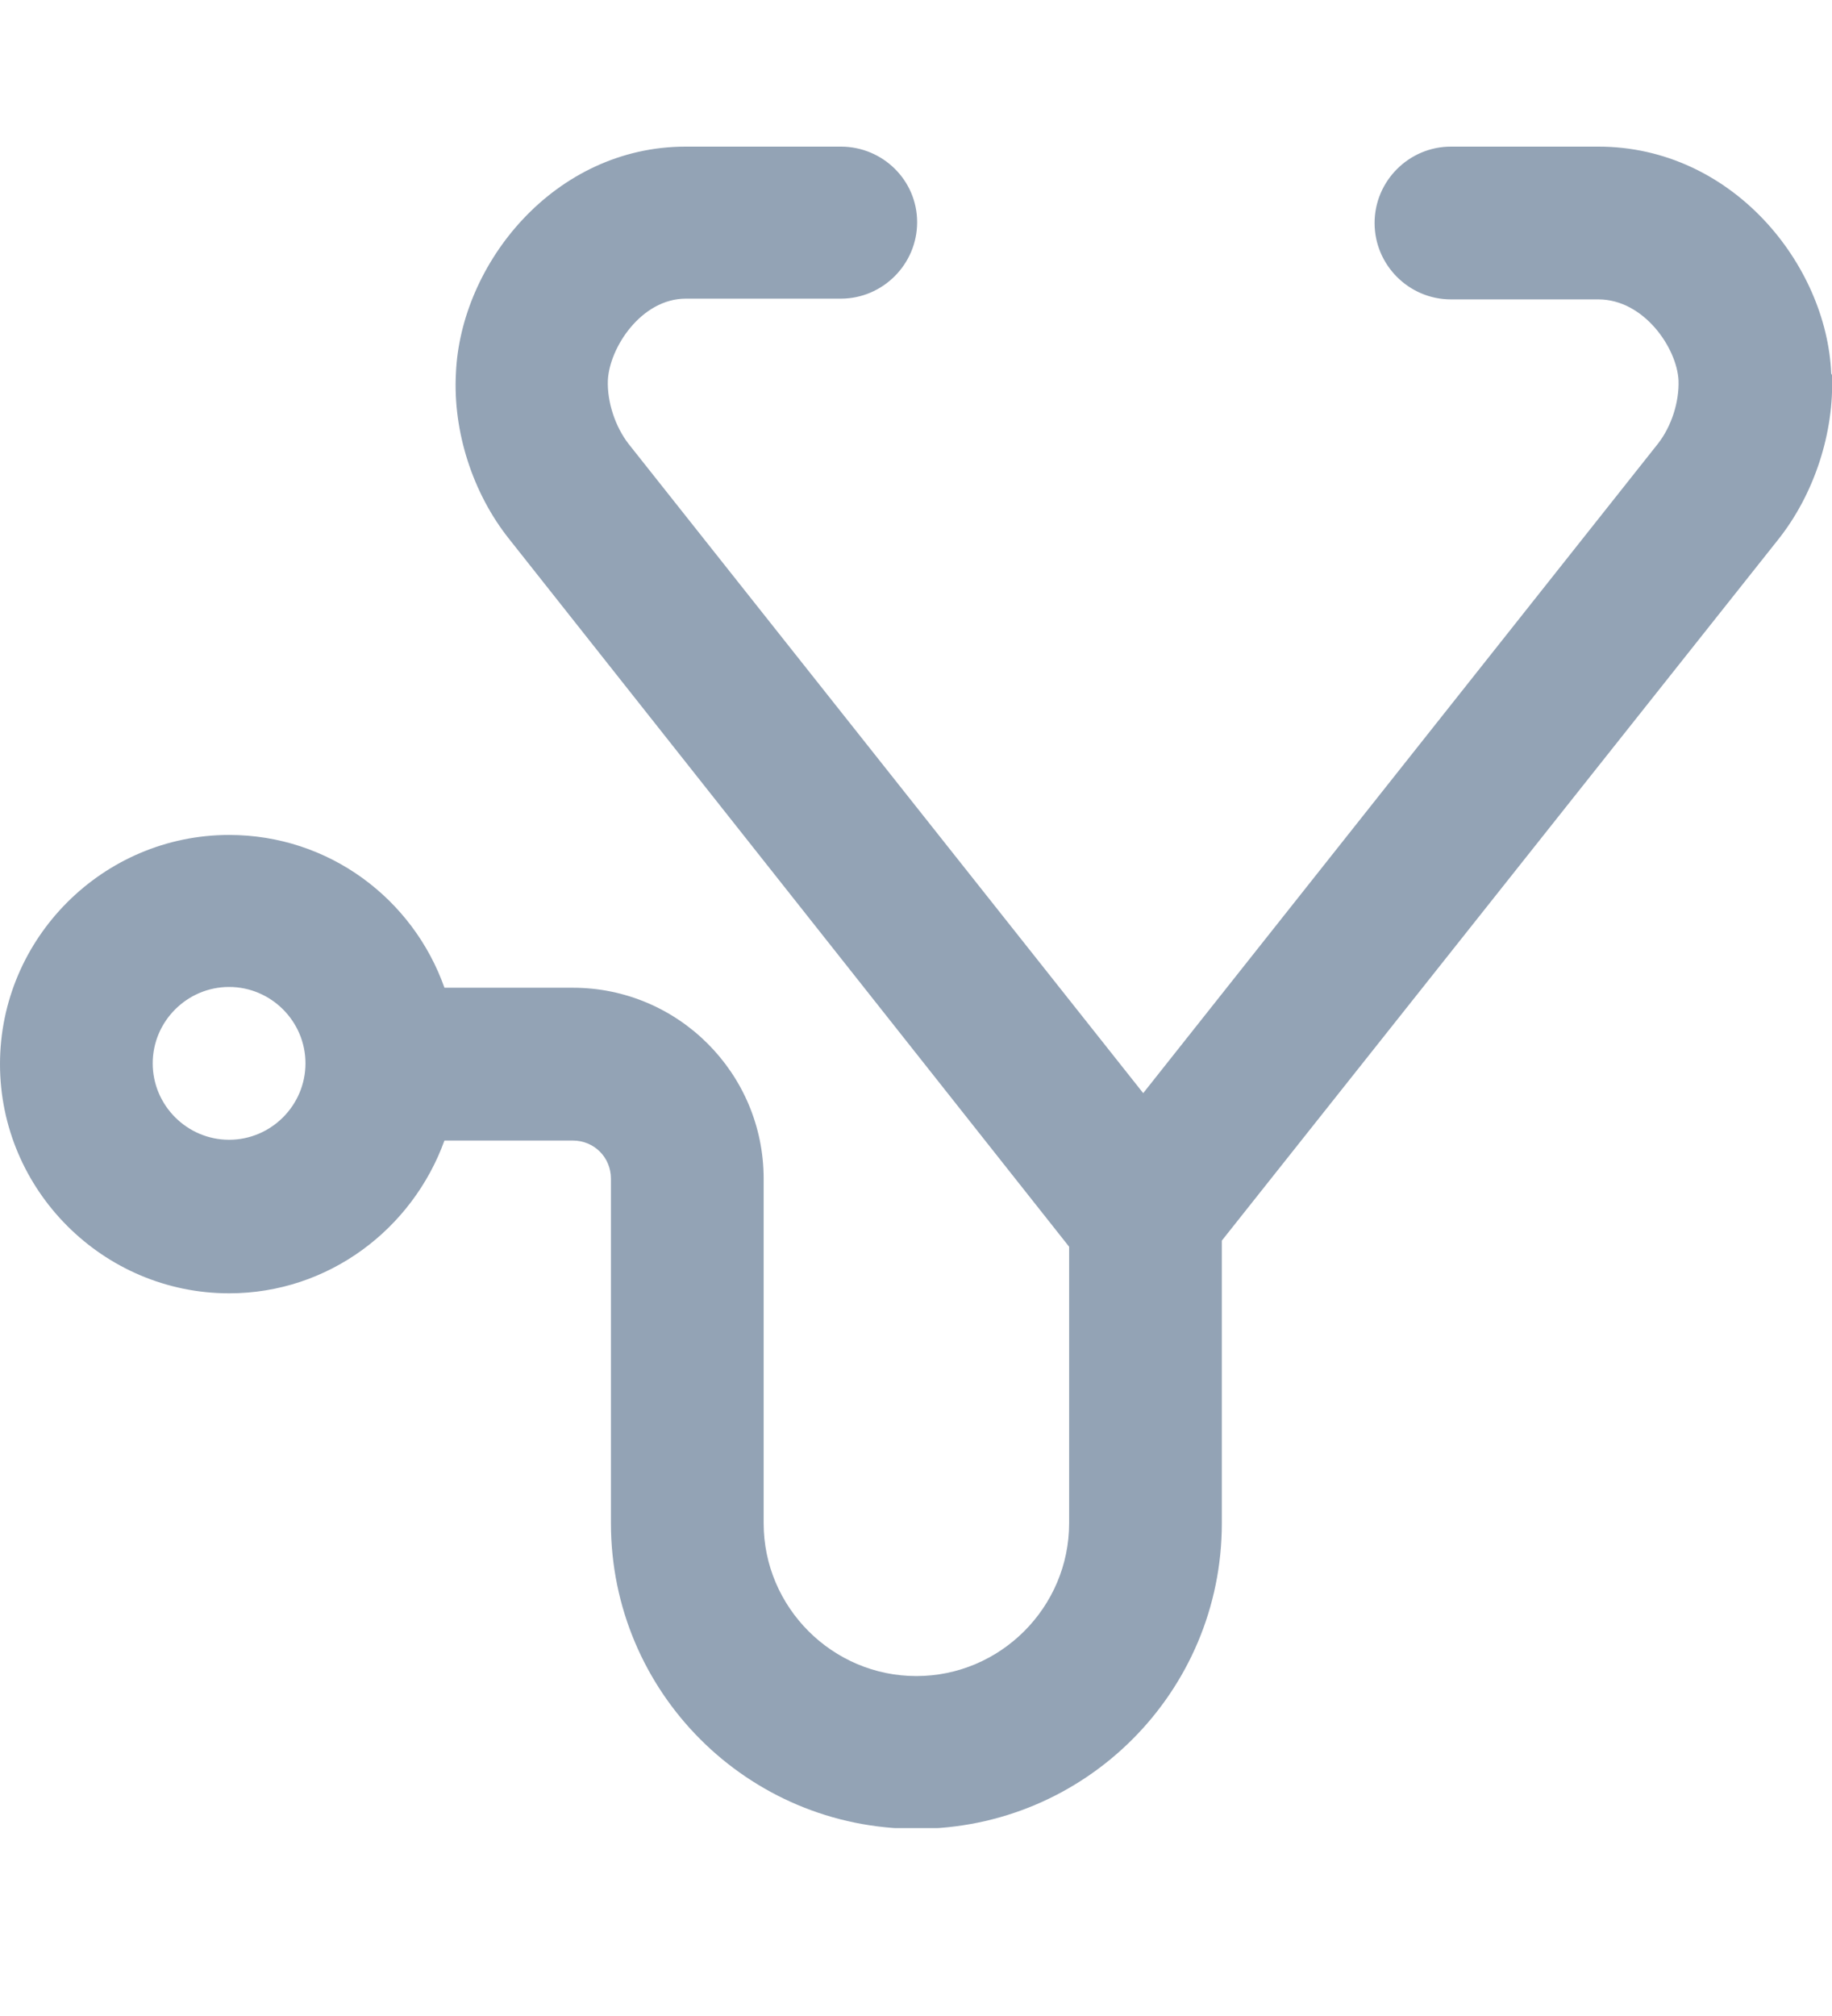 <svg width="50" height="55" viewBox="0 0 50 55" fill="none" xmlns="http://www.w3.org/2000/svg">
<g clip-path="url(#clip0_1650_7433)">
<path d="M49.979 10.19C49.854 7.21 47.27 4 43.622 4H39.6C38.453 4 37.516 4.938 37.516 6.084C37.516 7.231 38.453 8.168 39.6 8.168H43.622C44.873 8.168 45.769 9.502 45.811 10.378C45.832 10.961 45.623 11.628 45.248 12.107L31.201 29.823L17.153 12.107C16.799 11.649 16.569 10.982 16.59 10.378C16.632 9.481 17.507 8.148 18.716 8.148H22.947C24.093 8.148 25.031 7.21 25.031 6.063C25.031 4.917 24.093 4 22.947 4H18.716C15.131 4 12.568 7.189 12.443 10.19C12.359 11.774 12.901 13.462 13.902 14.713L29.179 34.013V41.557C29.179 43.85 27.303 45.726 25.01 45.726C22.718 45.726 20.842 43.85 20.842 41.557V32.158C20.842 29.281 18.508 26.947 15.632 26.947H12.13C11.275 24.529 8.983 22.779 6.253 22.779C2.814 22.779 0 25.592 0 29.031C0 32.47 2.814 35.284 6.253 35.284C8.962 35.284 11.255 33.533 12.13 31.116H15.632C16.215 31.116 16.674 31.574 16.674 32.158V41.557C16.674 46.163 20.404 49.894 25.01 49.894C29.616 49.894 33.347 46.163 33.347 41.557V33.846L48.52 14.734C49.521 13.483 50.062 11.795 50 10.232L49.979 10.19ZM6.253 31.095C5.106 31.095 4.168 30.157 4.168 29.01C4.168 27.864 5.106 26.926 6.253 26.926C7.399 26.926 8.337 27.864 8.337 29.01C8.337 30.157 7.399 31.095 6.253 31.095Z" fill="#93A3B5"/>
</g>
<defs>
<clipPath id="clip0_1650_7433">
<rect width="50" height="45.873" fill="white" transform="translate(0 4)"/>
</clipPath>
</defs>
</svg>
